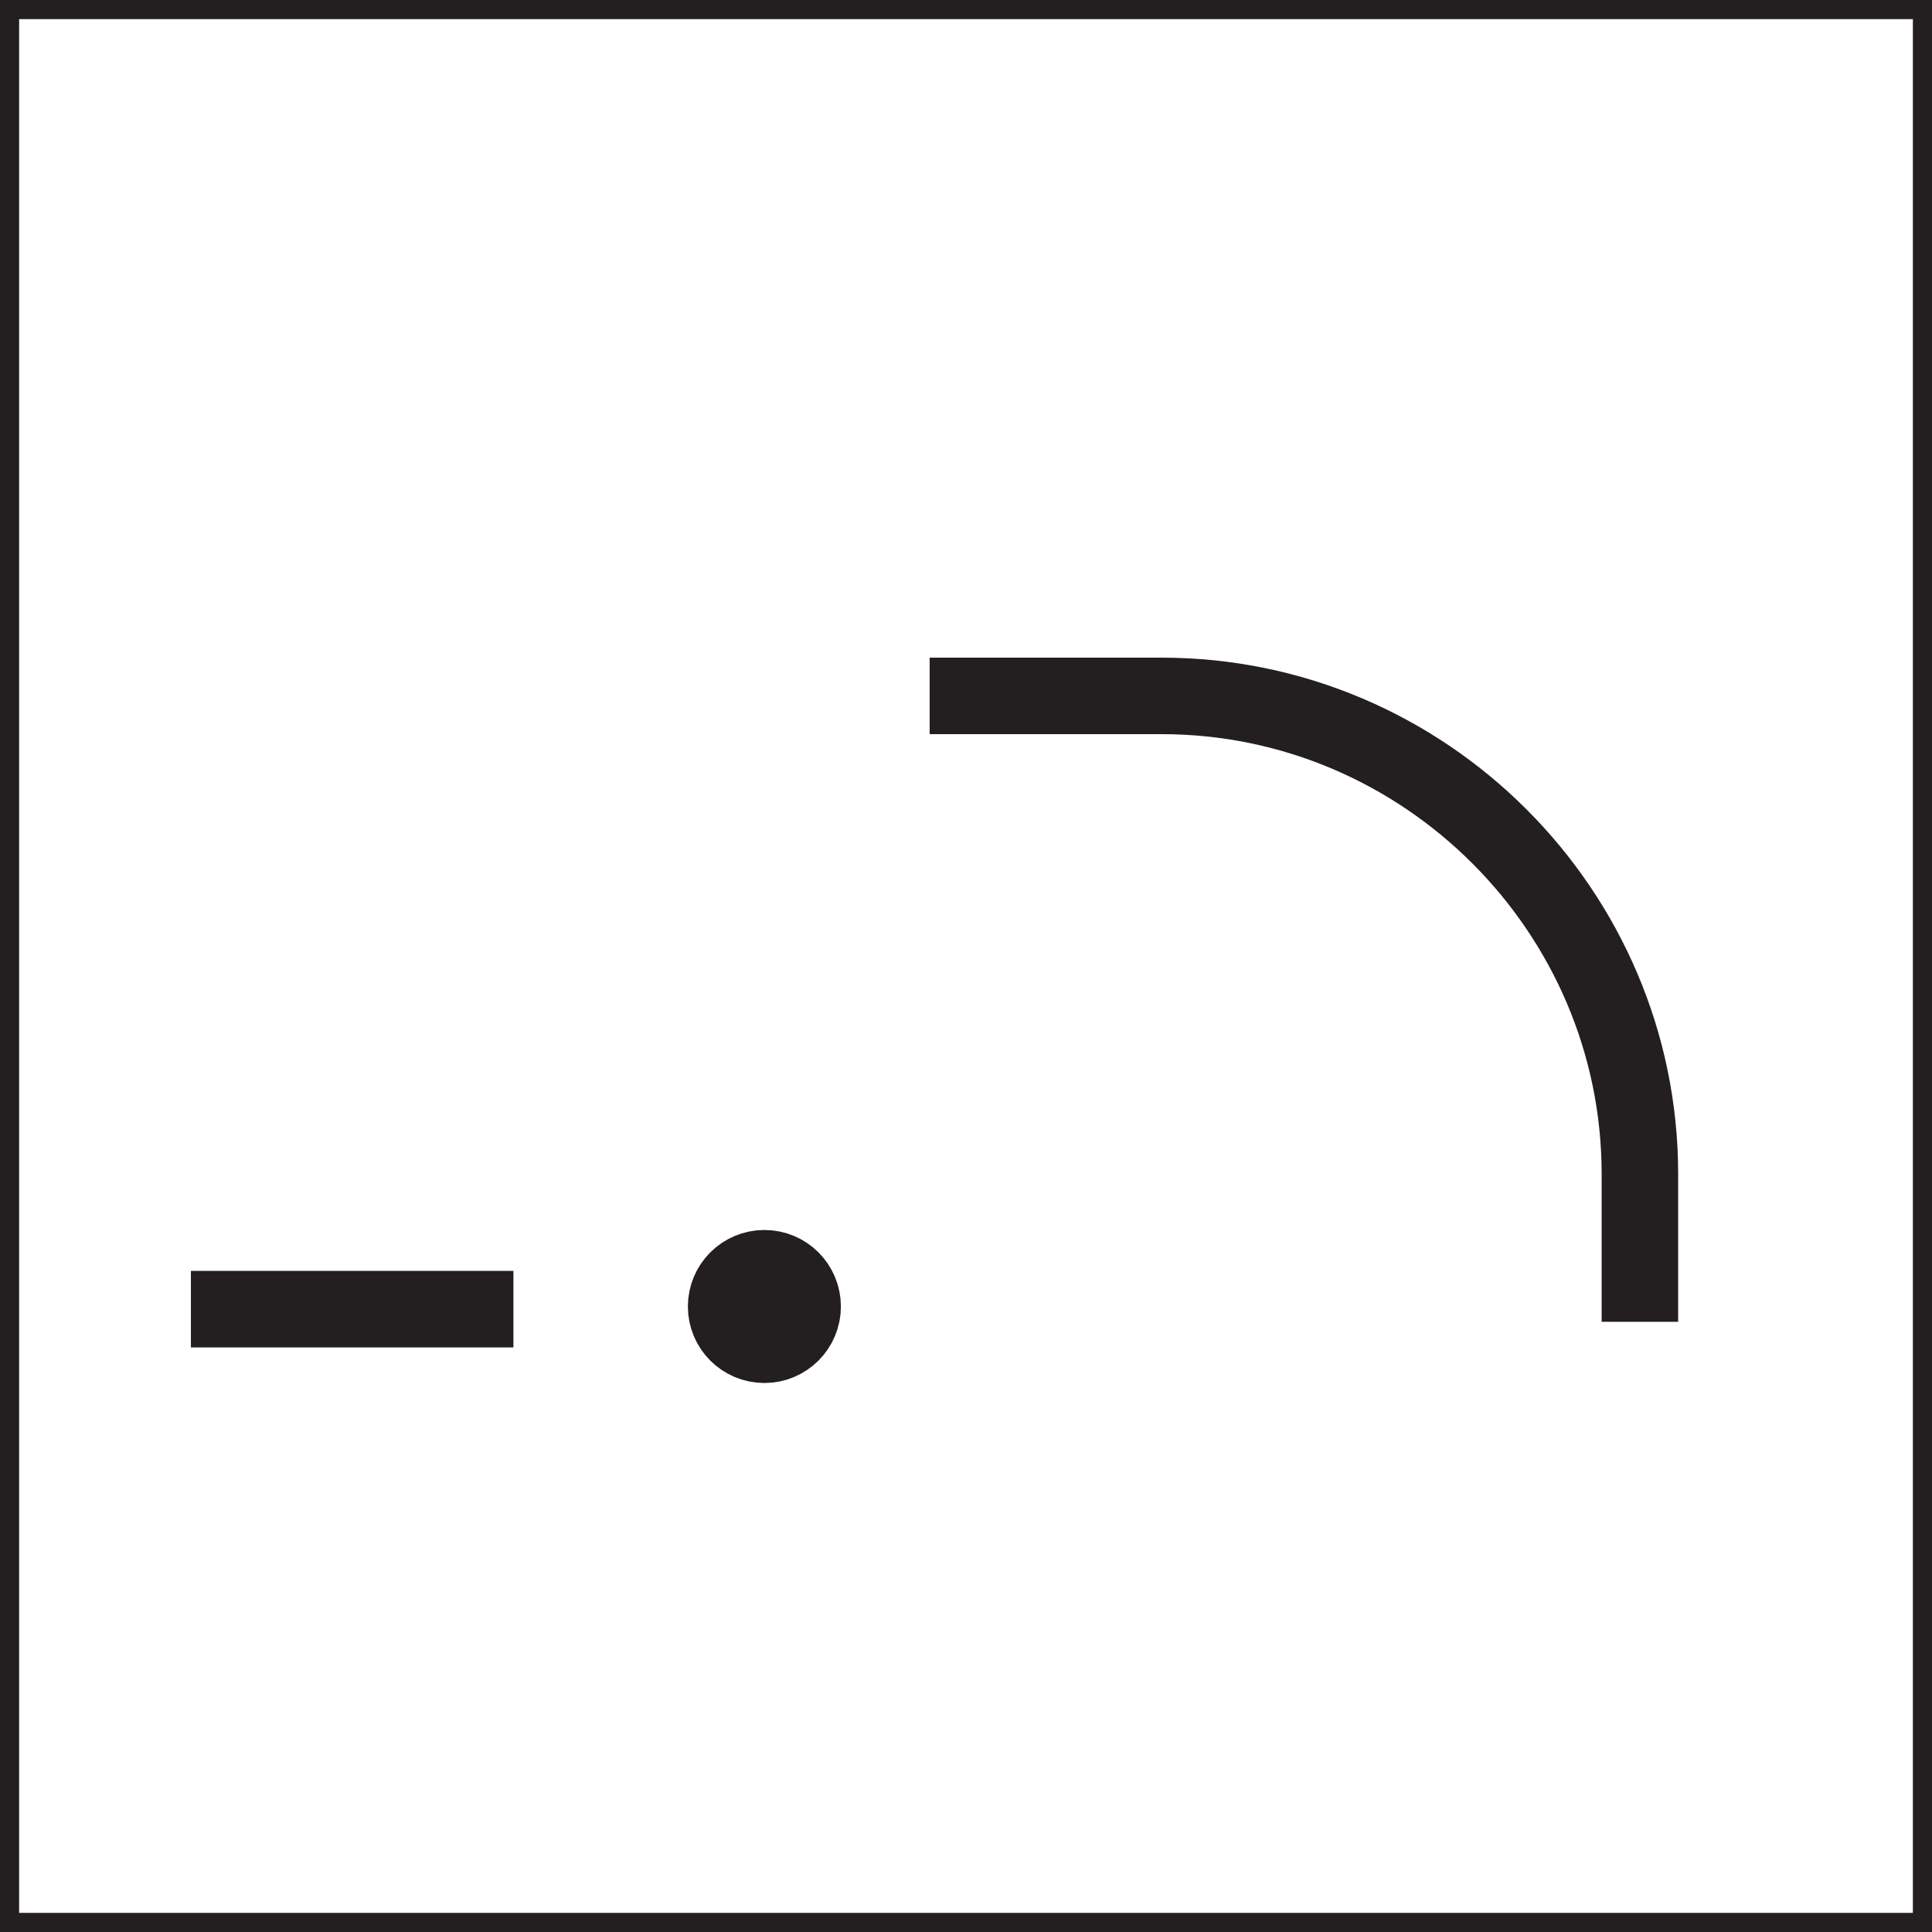<?xml version="1.0" encoding="UTF-8"?><svg xmlns="http://www.w3.org/2000/svg" viewBox="0 0 101 101"><rect x="0" y="0" width="101" height="101" fill="#808080" stroke="none"/><defs><style>.d,.e{fill:#fff;}.d,.e,.f{stroke:#231f20;stroke-miterlimit:10;}.d,.f{stroke-width:4px;}.f{fill:#231f20;}</style></defs><g id="a"/><g id="b"><g id="c"><rect class="e" x=".5" y=".5" width="100" height="100"/><path class="d" d="M48.6,36.38h12.13c13.75,0,25,11.25,25,25v7.72"/><line class="d" x1="9.98" y1="68.44" x2="26.84" y2="68.44"/><circle class="f" cx="39.96" cy="68.3" r="2"/></g></g></svg>